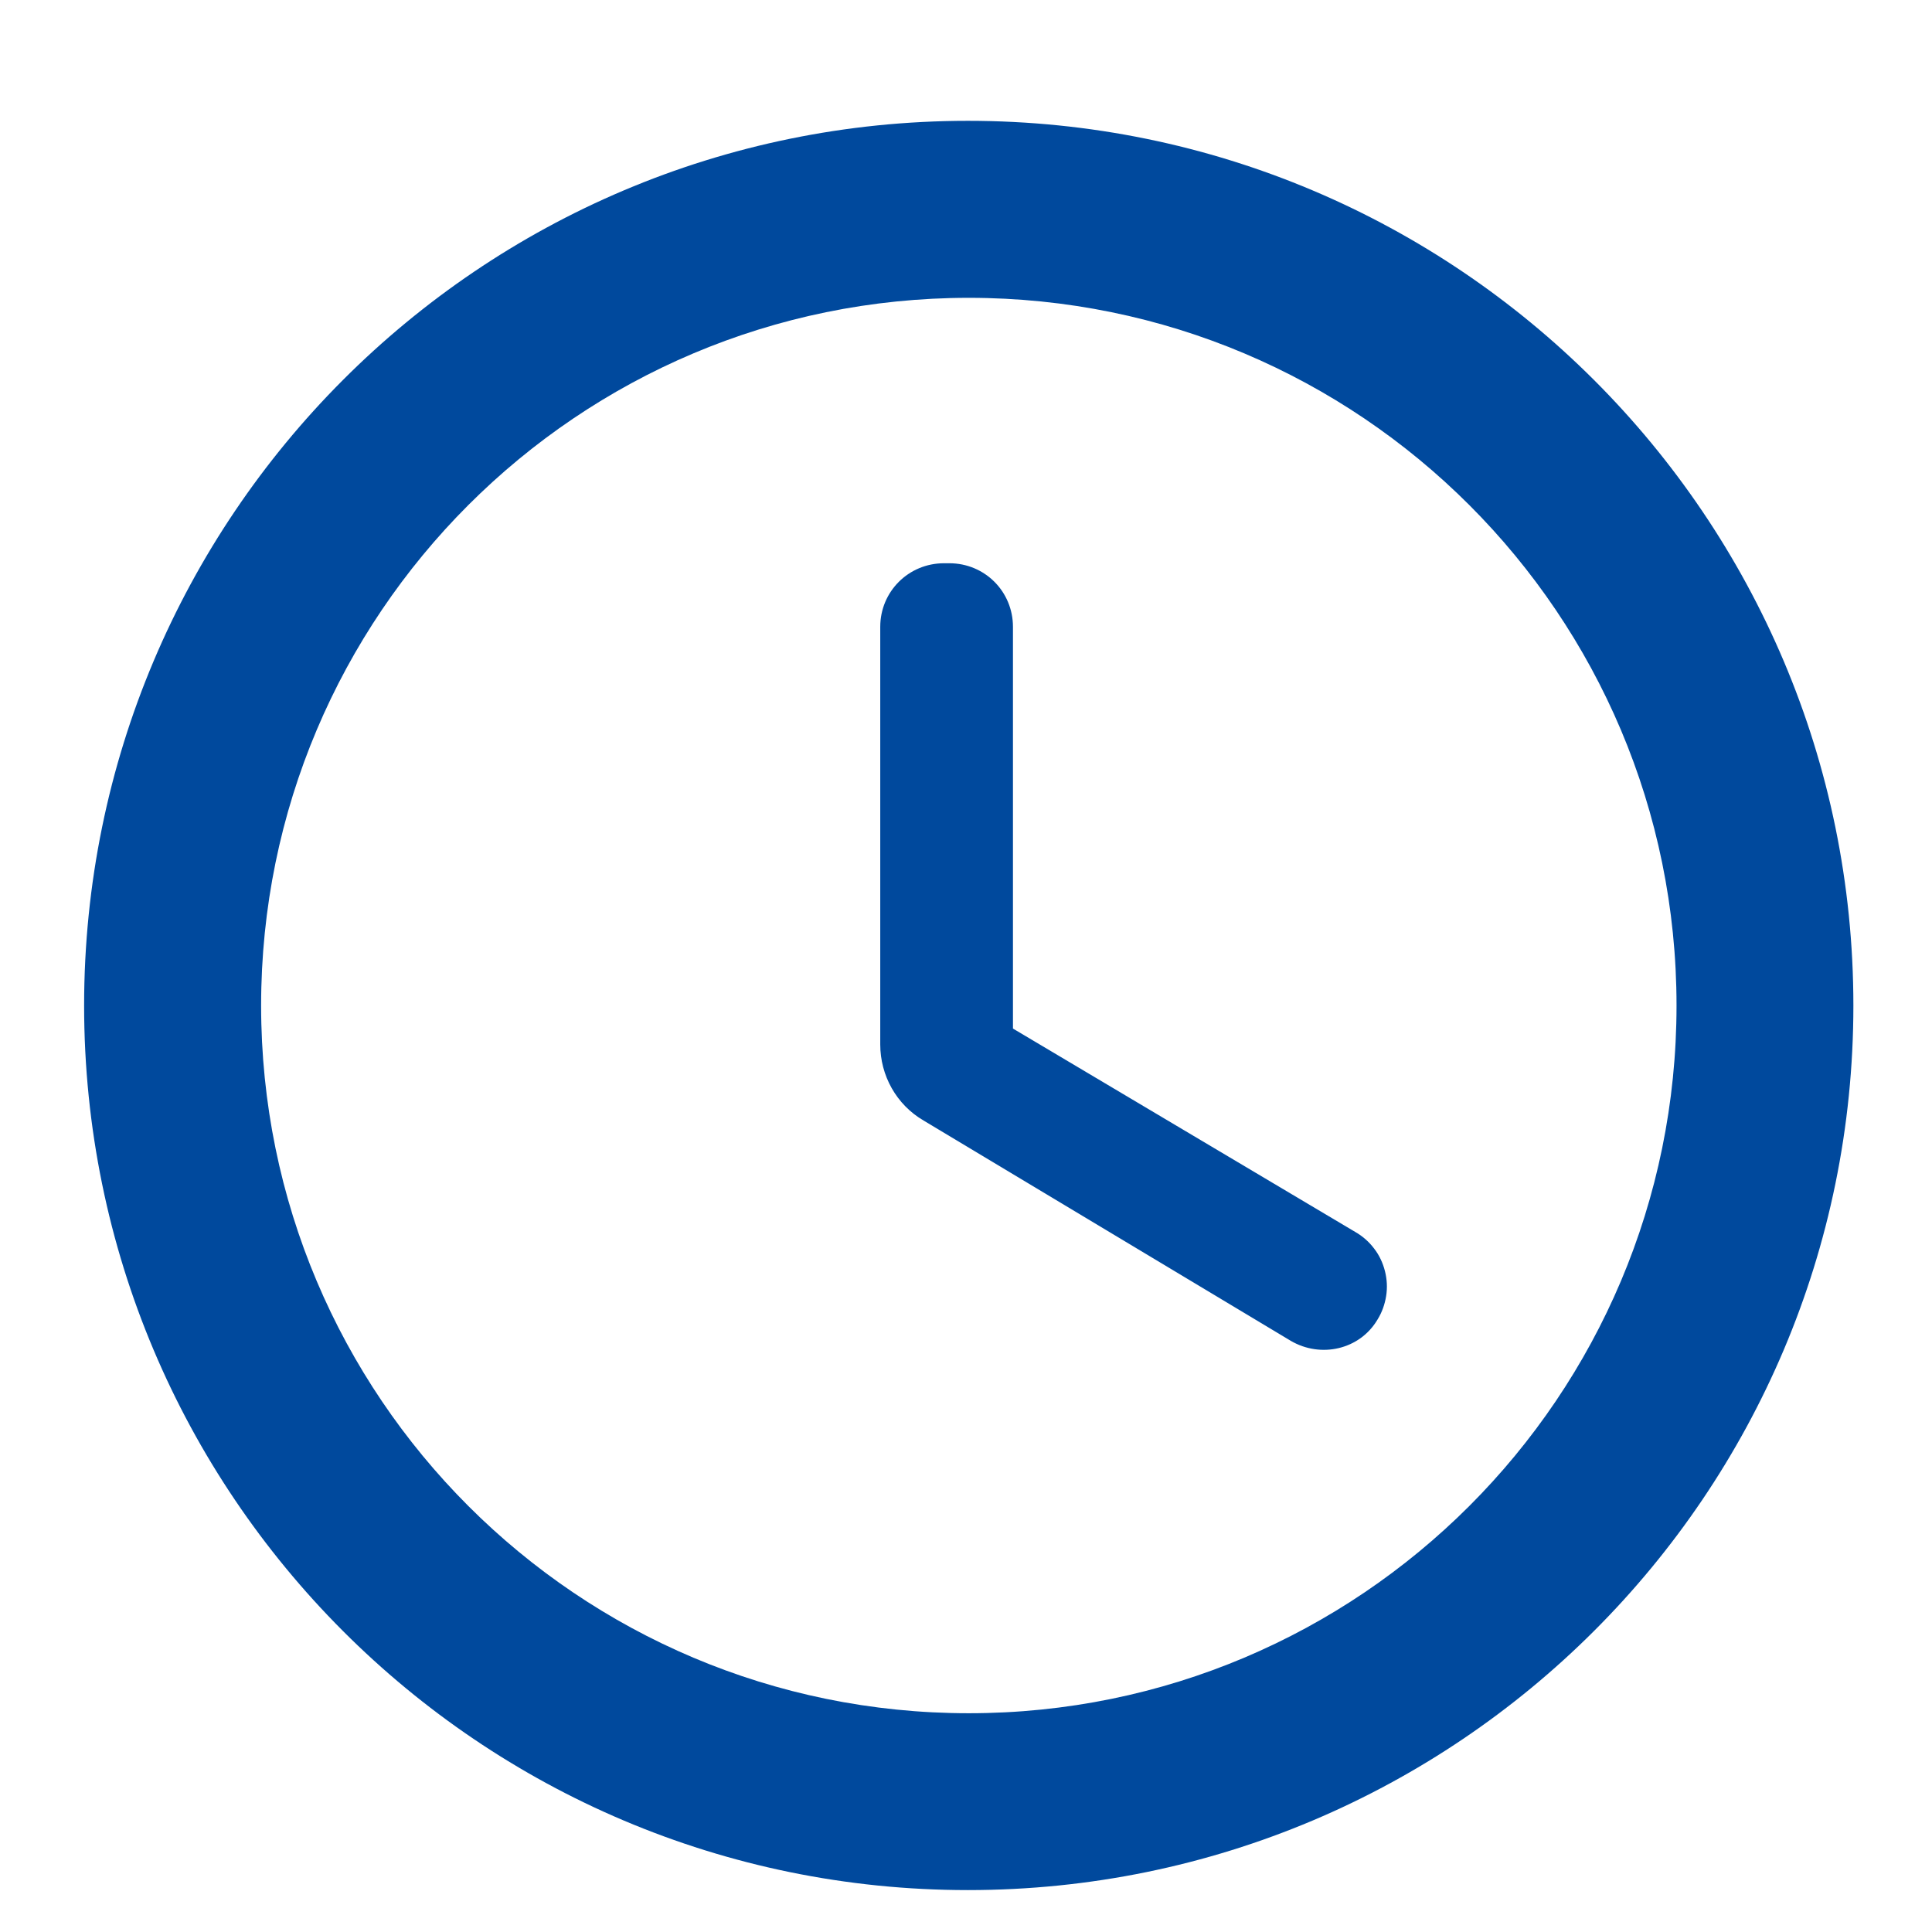 <?xml version="1.0" encoding="UTF-8"?>
<svg xmlns="http://www.w3.org/2000/svg" width="13" height="13" viewBox="0 0 13 13" fill="none">
  <path d="M6.513 0.813C3.227 0.813 0.566 3.48 0.566 6.766C0.566 10.052 3.227 12.718 6.513 12.718C9.804 12.718 12.471 10.052 12.471 6.766C12.471 3.48 9.804 0.813 6.513 0.813ZM6.519 11.528C3.888 11.528 1.757 9.397 1.757 6.766C1.757 4.135 3.888 2.004 6.519 2.004C9.15 2.004 11.281 4.135 11.281 6.766C11.281 9.397 9.15 11.528 6.519 11.528ZM6.388 3.79H6.352C6.114 3.79 5.923 3.98 5.923 4.218V7.028C5.923 7.236 6.031 7.433 6.215 7.54L8.685 9.022C8.888 9.141 9.15 9.081 9.269 8.879C9.299 8.831 9.318 8.777 9.327 8.721C9.336 8.665 9.333 8.608 9.319 8.553C9.305 8.498 9.281 8.446 9.246 8.401C9.212 8.356 9.169 8.318 9.12 8.29L6.816 6.921V4.218C6.816 3.98 6.626 3.79 6.388 3.79Z" fill="#00499D"></path>
</svg>
